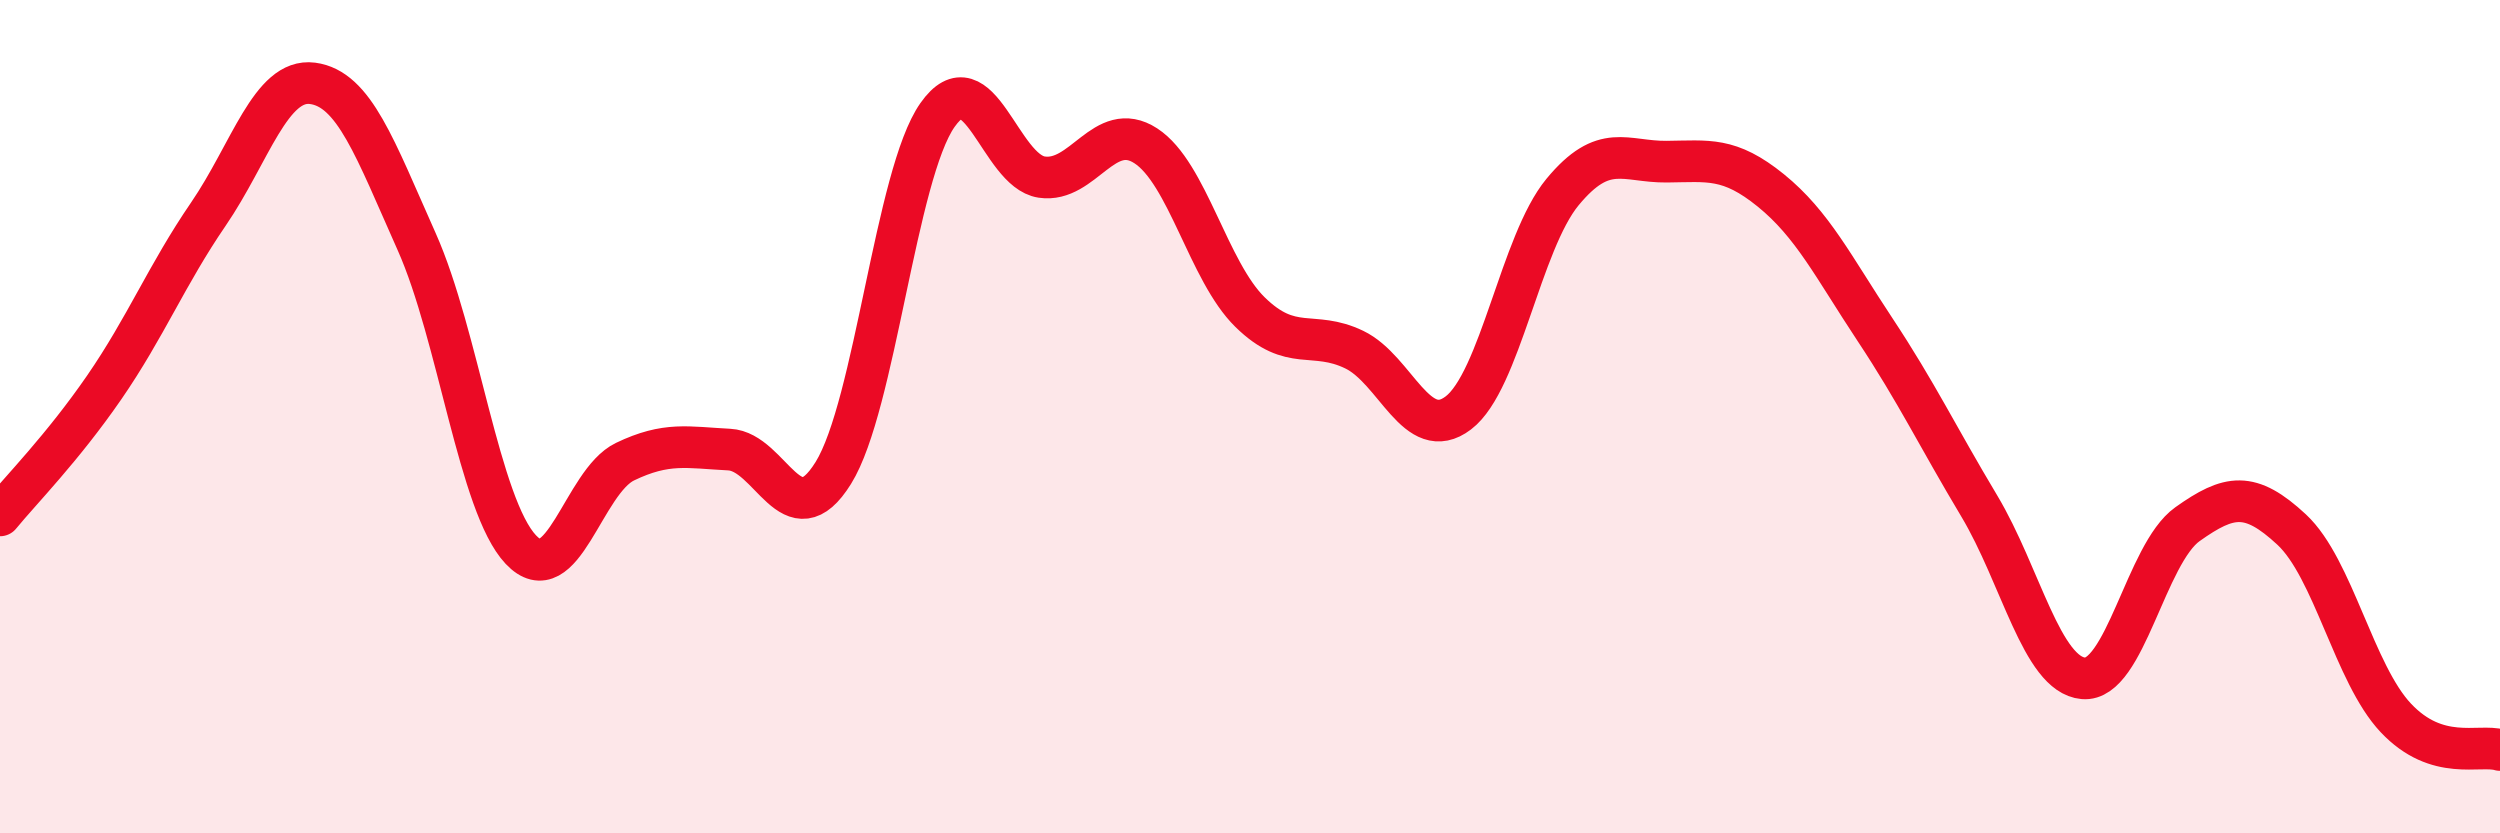 
    <svg width="60" height="20" viewBox="0 0 60 20" xmlns="http://www.w3.org/2000/svg">
      <path
        d="M 0,12.37 C 0.5,11.76 1.5,10.75 2.5,9.3 C 3.5,7.85 4,6.6 5,5.14 C 6,3.68 6.5,1.87 7.5,2 C 8.5,2.13 9,3.56 10,5.8 C 11,8.04 11.5,12.13 12.5,13.19 C 13.5,14.25 14,11.56 15,11.08 C 16,10.6 16.5,10.74 17.5,10.79 C 18.5,10.84 19,12.96 20,11.35 C 21,9.74 21.5,4.18 22.5,2.76 C 23.5,1.34 24,4.1 25,4.25 C 26,4.4 26.5,2.85 27.5,3.5 C 28.5,4.15 29,6.51 30,7.49 C 31,8.47 31.5,7.91 32.5,8.39 C 33.5,8.87 34,10.67 35,9.91 C 36,9.15 36.5,5.82 37.5,4.61 C 38.5,3.4 39,3.89 40,3.88 C 41,3.87 41.5,3.76 42.5,4.57 C 43.5,5.38 44,6.4 45,7.91 C 46,9.42 46.5,10.47 47.5,12.14 C 48.5,13.81 49,16.19 50,16.28 C 51,16.37 51.5,13.29 52.5,12.58 C 53.5,11.87 54,11.78 55,12.71 C 56,13.64 56.5,16.17 57.5,17.23 C 58.5,18.29 59.5,17.85 60,18L60 20L0 20Z"
        fill="#EB0A25"
        opacity="0.1"
        stroke-linecap="round"
        stroke-linejoin="round"
      />
      <path
        d="M 0,12.37 C 0.5,11.76 1.5,10.75 2.5,9.3 C 3.5,7.85 4,6.6 5,5.14 C 6,3.68 6.5,1.87 7.5,2 C 8.5,2.13 9,3.56 10,5.8 C 11,8.04 11.5,12.13 12.5,13.19 C 13.5,14.25 14,11.56 15,11.08 C 16,10.6 16.5,10.74 17.5,10.79 C 18.5,10.84 19,12.96 20,11.35 C 21,9.74 21.5,4.18 22.5,2.76 C 23.5,1.34 24,4.1 25,4.25 C 26,4.4 26.5,2.85 27.5,3.5 C 28.5,4.15 29,6.51 30,7.49 C 31,8.47 31.5,7.91 32.5,8.39 C 33.5,8.87 34,10.67 35,9.91 C 36,9.15 36.5,5.82 37.5,4.61 C 38.5,3.4 39,3.89 40,3.88 C 41,3.87 41.5,3.76 42.5,4.57 C 43.5,5.38 44,6.4 45,7.91 C 46,9.42 46.5,10.47 47.5,12.14 C 48.5,13.81 49,16.19 50,16.28 C 51,16.37 51.5,13.29 52.5,12.58 C 53.5,11.87 54,11.78 55,12.71 C 56,13.64 56.5,16.17 57.5,17.23 C 58.5,18.29 59.5,17.85 60,18"
        stroke="#EB0A25"
        stroke-width="1"
        fill="none"
        stroke-linecap="round"
        stroke-linejoin="round"
      />
    </svg>
  